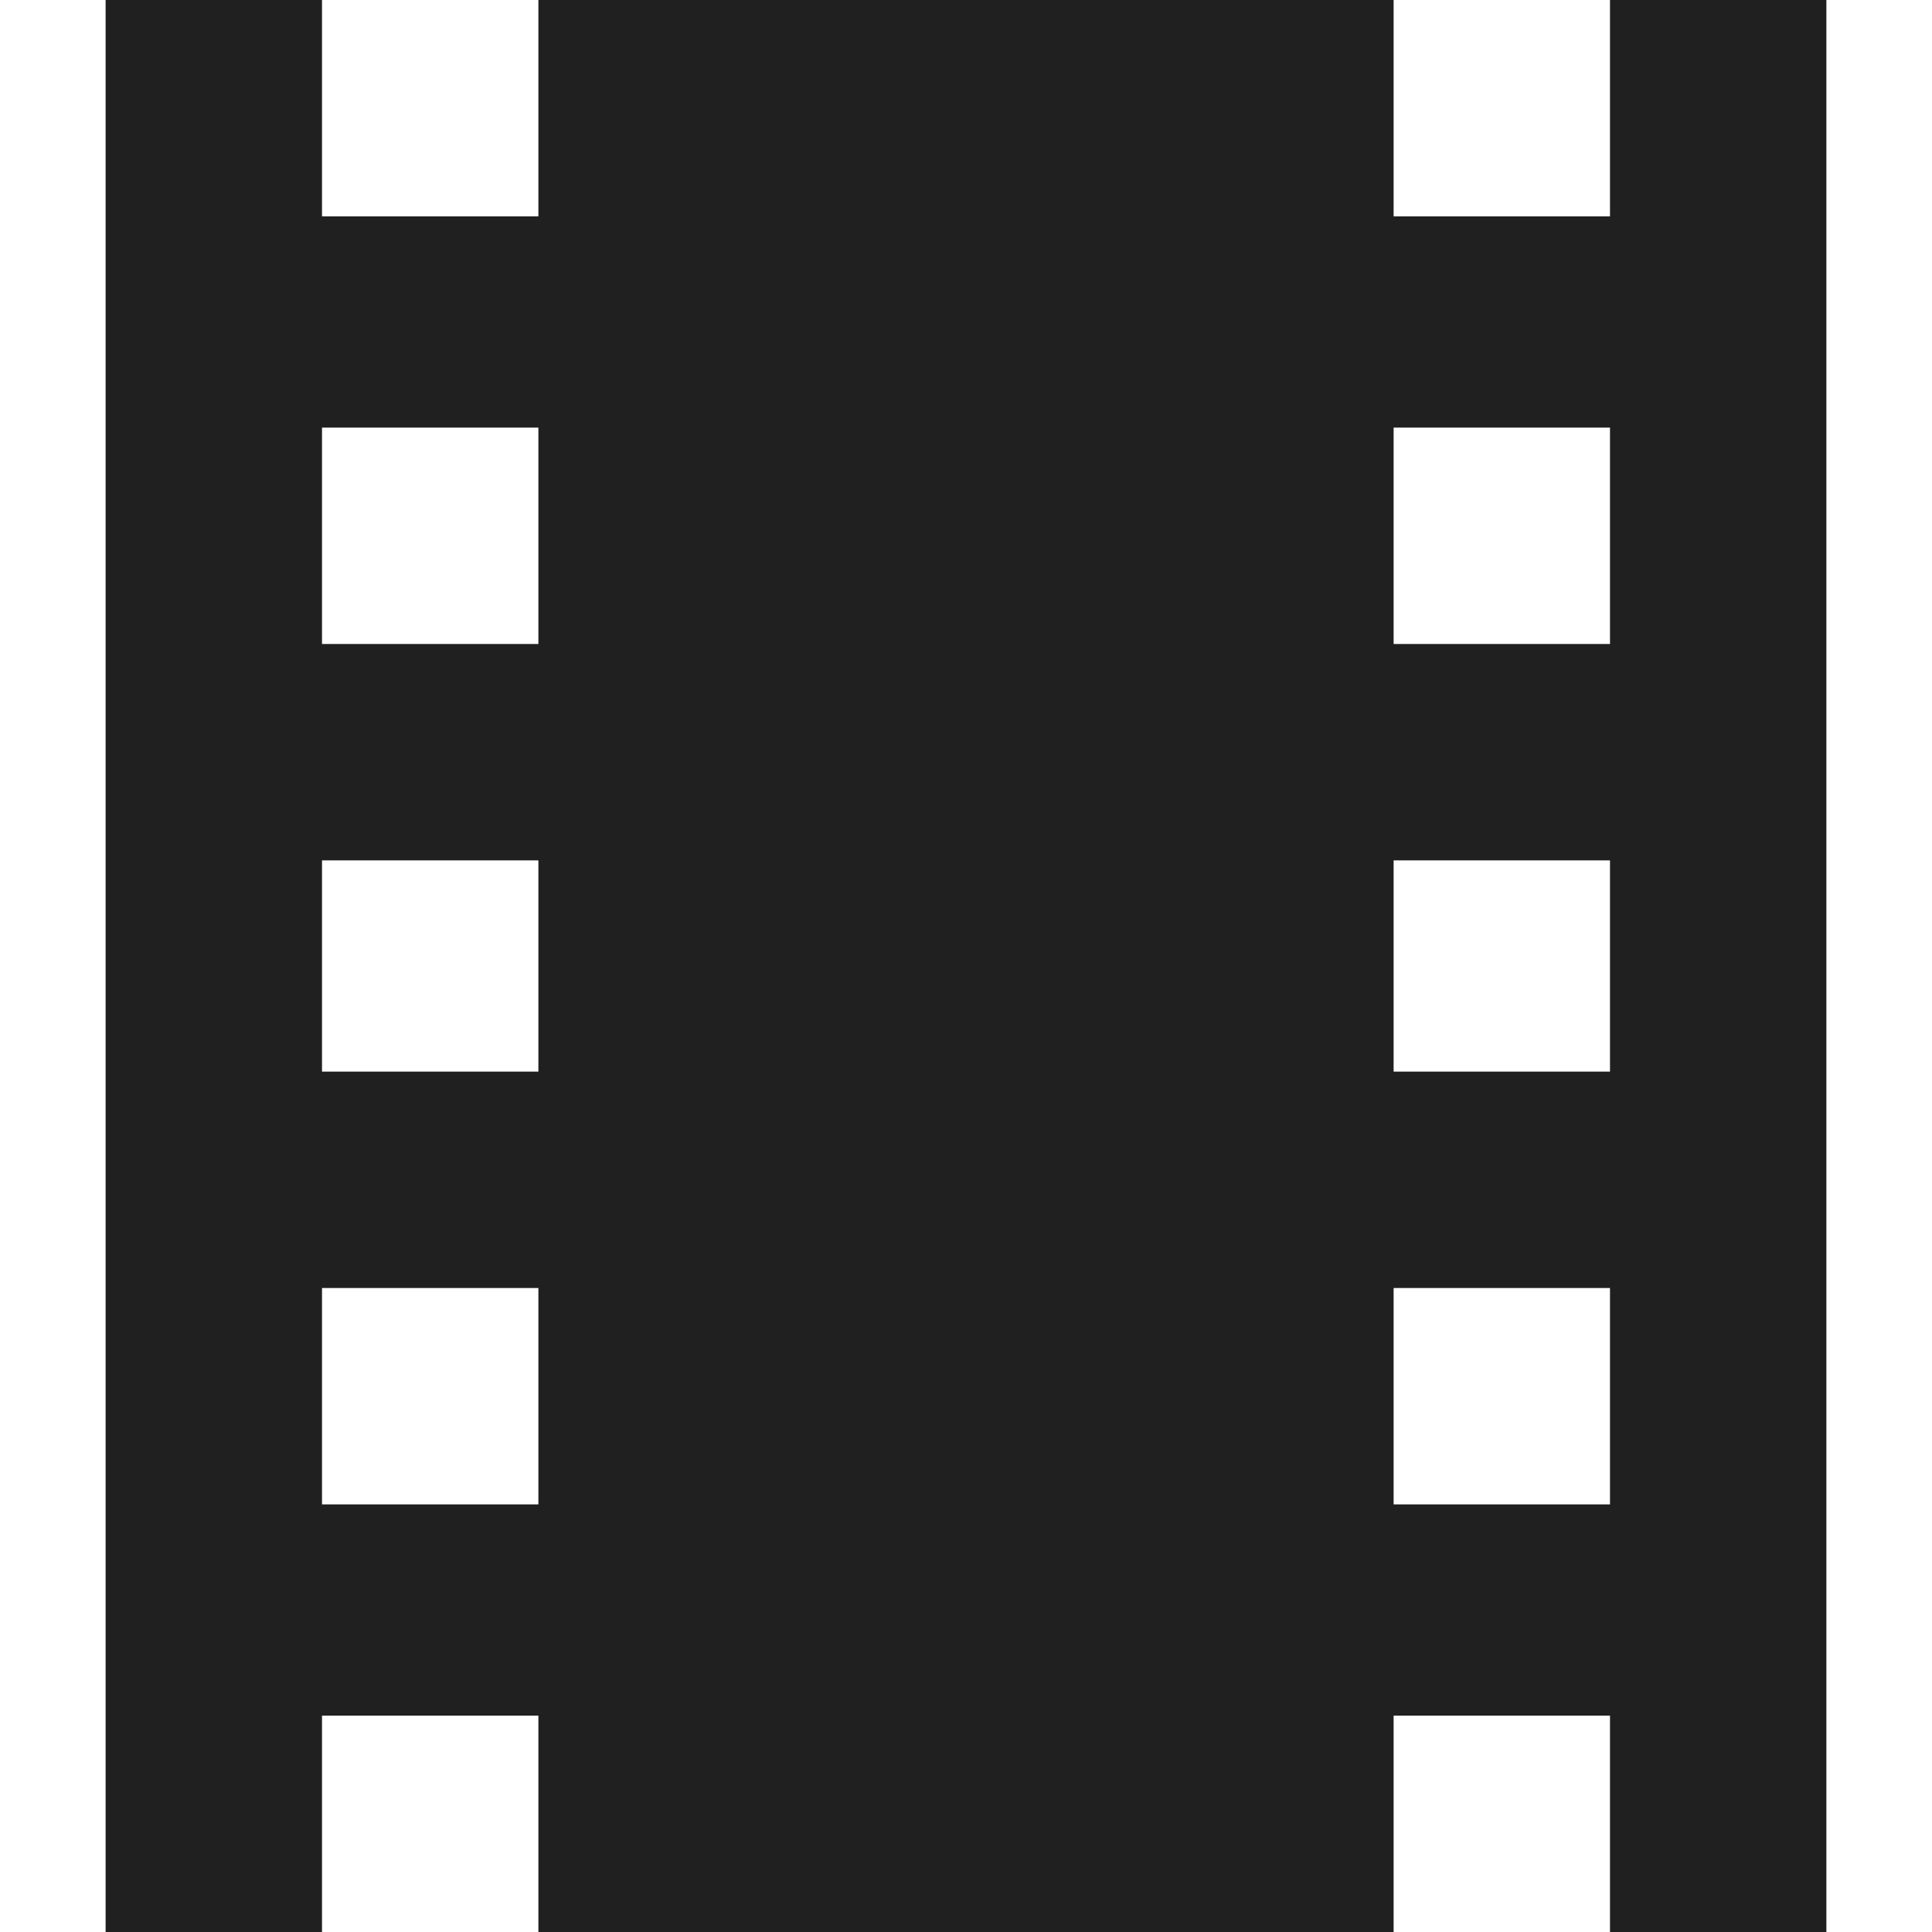 <svg width="12" height="12" viewBox="0 0 12 12" fill="none" xmlns="http://www.w3.org/2000/svg">
<path d="M10 4V2.656H8.656V4H10ZM10 6.656V5.344H8.656V6.656H10ZM10 9.344V8H8.656V9.344H10ZM3.344 4V2.656H2V4H3.344ZM3.344 6.656V5.344H2V6.656H3.344ZM3.344 9.344V8H2V9.344H3.344ZM10 0H11.344V12H10V10.656H8.656V12H3.344V10.656H2V12H0.656V0H2V1.344H3.344V0H8.656V1.344H10V0Z" fill="#202020"/>
</svg>
